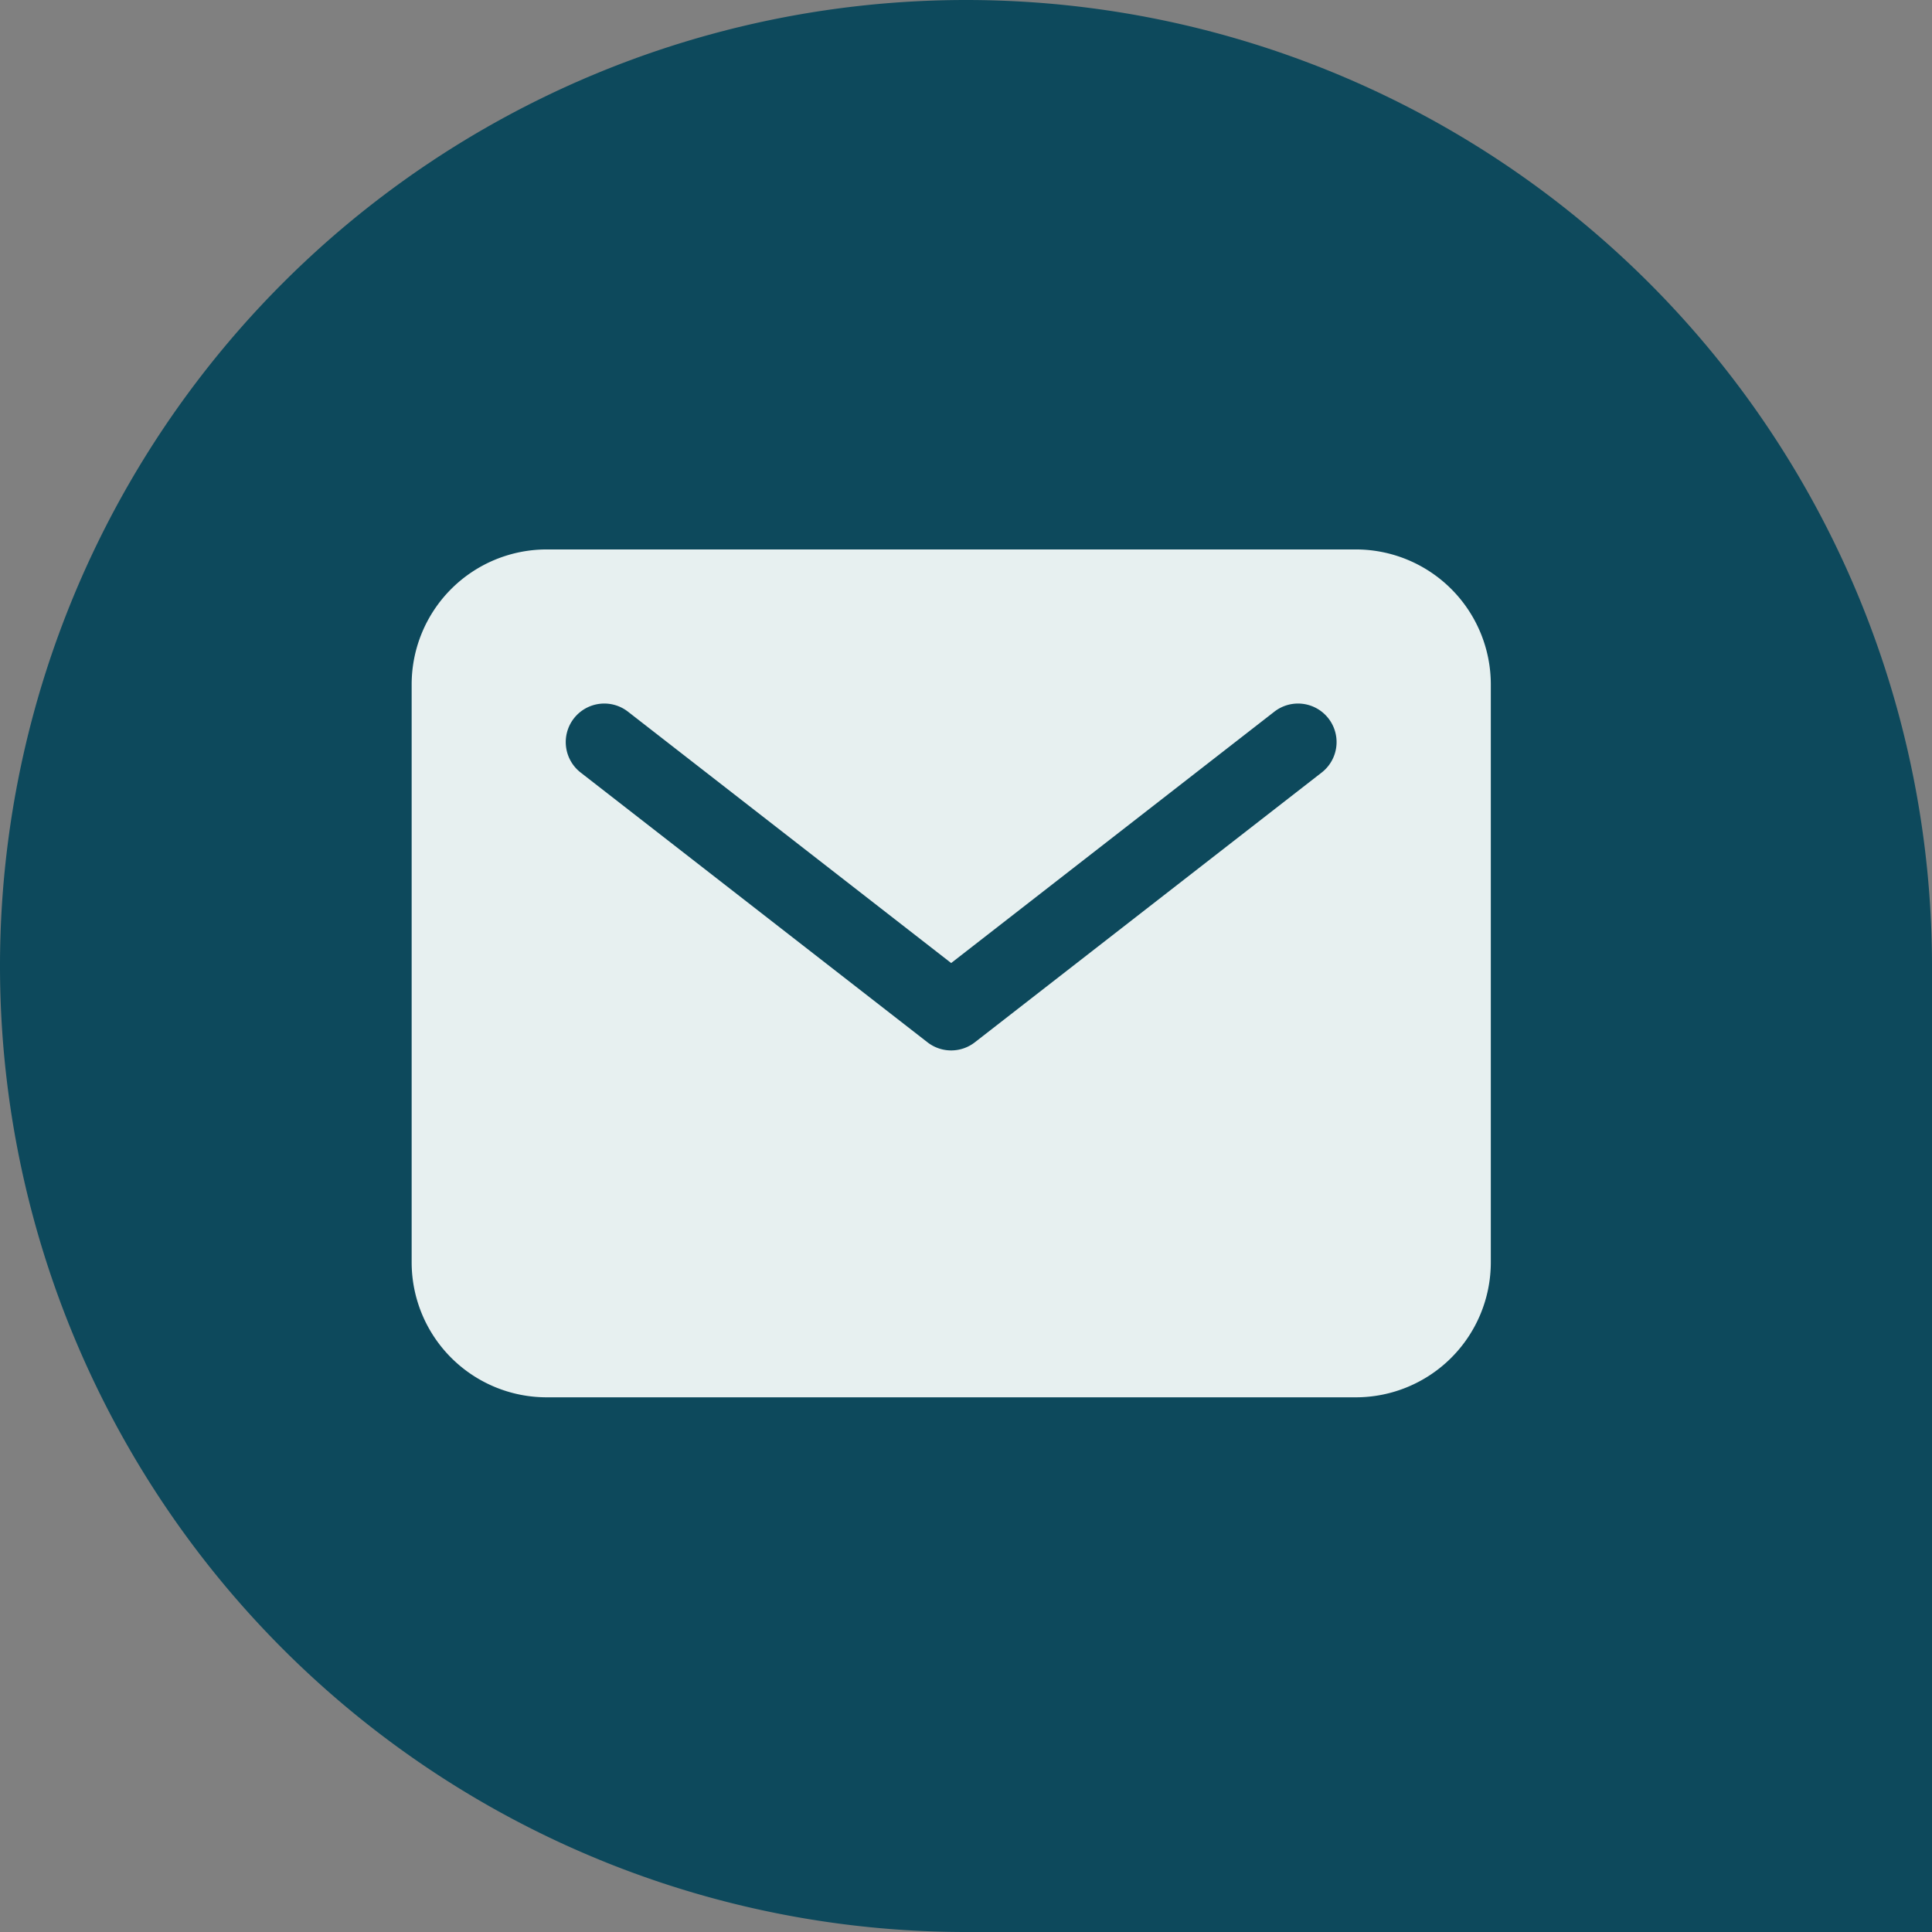 <svg xmlns="http://www.w3.org/2000/svg" width="28" height="28" viewBox="0 0 28 28">
  <rect x="0" y="0" width="28" height="28" fill="#808080" stroke="none"/>
  <g id="Groupe_152" data-name="Groupe 152" transform="translate(-0.11)">
    <path id="Rectangle_667" data-name="Rectangle 667" d="M0,0H14A14,14,0,0,1,28,14v0A14,14,0,0,1,14,28h0A14,14,0,0,1,0,14V0A0,0,0,0,1,0,0Z" transform="translate(28.11 28) rotate(180)" fill="#0D495C"/>
    <g id="mail" transform="translate(6.076 7.963)">
      <path id="Tracé_398" data-name="Tracé 398" d="M25.844,30.4H14.115a1.957,1.957,0,0,0-1.955,1.955v8.378a1.957,1.957,0,0,0,1.955,1.955H25.844A1.957,1.957,0,0,0,27.8,40.733V32.355A1.957,1.957,0,0,0,25.844,30.4Zm-.495,3.233-5.027,3.91a.559.559,0,0,1-.686,0l-5.027-3.91a.558.558,0,1,1,.686-.882l4.684,3.643,4.684-3.643a.558.558,0,1,1,.686.882Z" transform="translate(-12.16 -30.4)" fill="#E7F0F0"/>
    </g>
  </g>
</svg>
